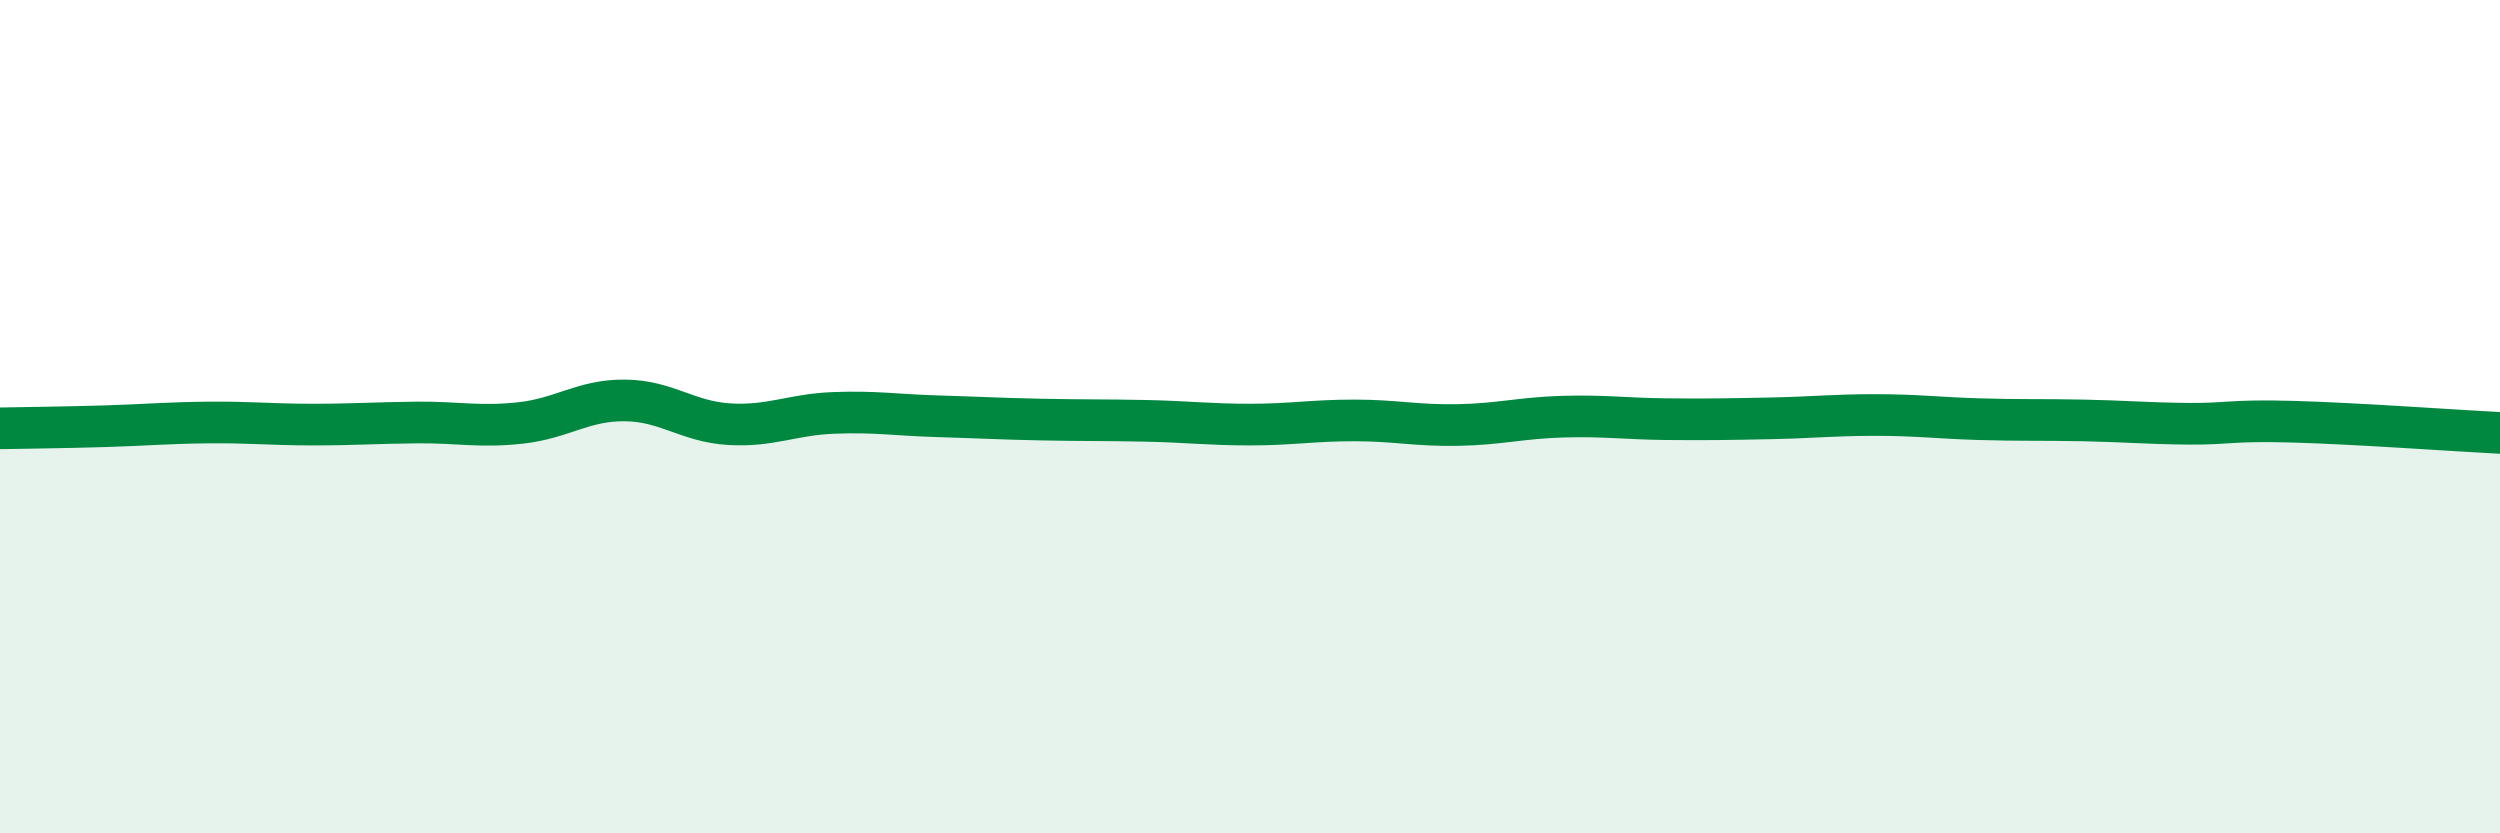 
    <svg width="60" height="20" viewBox="0 0 60 20" xmlns="http://www.w3.org/2000/svg">
      <path
        d="M 0,10.28 C 0.5,10.27 1.5,10.26 2.5,10.23 C 3.5,10.2 4,10.15 5,10.14 C 6,10.13 6.5,10.19 7.5,10.19 C 8.5,10.19 9,10.15 10,10.14 C 11,10.13 11.5,10.26 12.5,10.15 C 13.5,10.04 14,9.6 15,9.61 C 16,9.62 16.5,10.12 17.5,10.18 C 18.5,10.24 19,9.95 20,9.91 C 21,9.87 21.5,9.96 22.5,9.99 C 23.5,10.02 24,10.05 25,10.07 C 26,10.09 26.5,10.08 27.5,10.1 C 28.5,10.12 29,10.19 30,10.19 C 31,10.19 31.5,10.09 32.5,10.09 C 33.5,10.09 34,10.22 35,10.2 C 36,10.18 36.5,10.03 37.5,10 C 38.5,9.97 39,10.05 40,10.06 C 41,10.07 41.5,10.06 42.5,10.04 C 43.5,10.02 44,9.96 45,9.96 C 46,9.96 46.5,10.03 47.5,10.06 C 48.5,10.09 49,10.07 50,10.09 C 51,10.11 51.5,10.16 52.5,10.17 C 53.5,10.18 53.5,10.08 55,10.12 C 56.5,10.16 59,10.34 60,10.39L60 20L0 20Z"
        fill="#008740"
        opacity="0.1"
        stroke-linecap="round"
        stroke-linejoin="round"
      />
      <path
        d="M 0,10.28 C 0.5,10.27 1.5,10.26 2.5,10.23 C 3.5,10.2 4,10.15 5,10.14 C 6,10.13 6.5,10.19 7.5,10.19 C 8.5,10.19 9,10.15 10,10.14 C 11,10.13 11.5,10.26 12.5,10.15 C 13.5,10.04 14,9.6 15,9.61 C 16,9.62 16.5,10.12 17.5,10.18 C 18.5,10.24 19,9.95 20,9.91 C 21,9.87 21.5,9.96 22.5,9.99 C 23.5,10.02 24,10.05 25,10.07 C 26,10.09 26.5,10.08 27.5,10.1 C 28.5,10.12 29,10.19 30,10.19 C 31,10.19 31.5,10.09 32.5,10.09 C 33.5,10.09 34,10.22 35,10.2 C 36,10.18 36.5,10.03 37.5,10 C 38.5,9.97 39,10.05 40,10.06 C 41,10.07 41.5,10.06 42.5,10.04 C 43.5,10.02 44,9.96 45,9.96 C 46,9.96 46.5,10.03 47.5,10.06 C 48.5,10.09 49,10.07 50,10.09 C 51,10.11 51.5,10.16 52.5,10.17 C 53.5,10.18 53.5,10.08 55,10.12 C 56.5,10.16 59,10.34 60,10.39"
        stroke="#008740"
        stroke-width="1"
        fill="none"
        stroke-linecap="round"
        stroke-linejoin="round"
      />
    </svg>
  